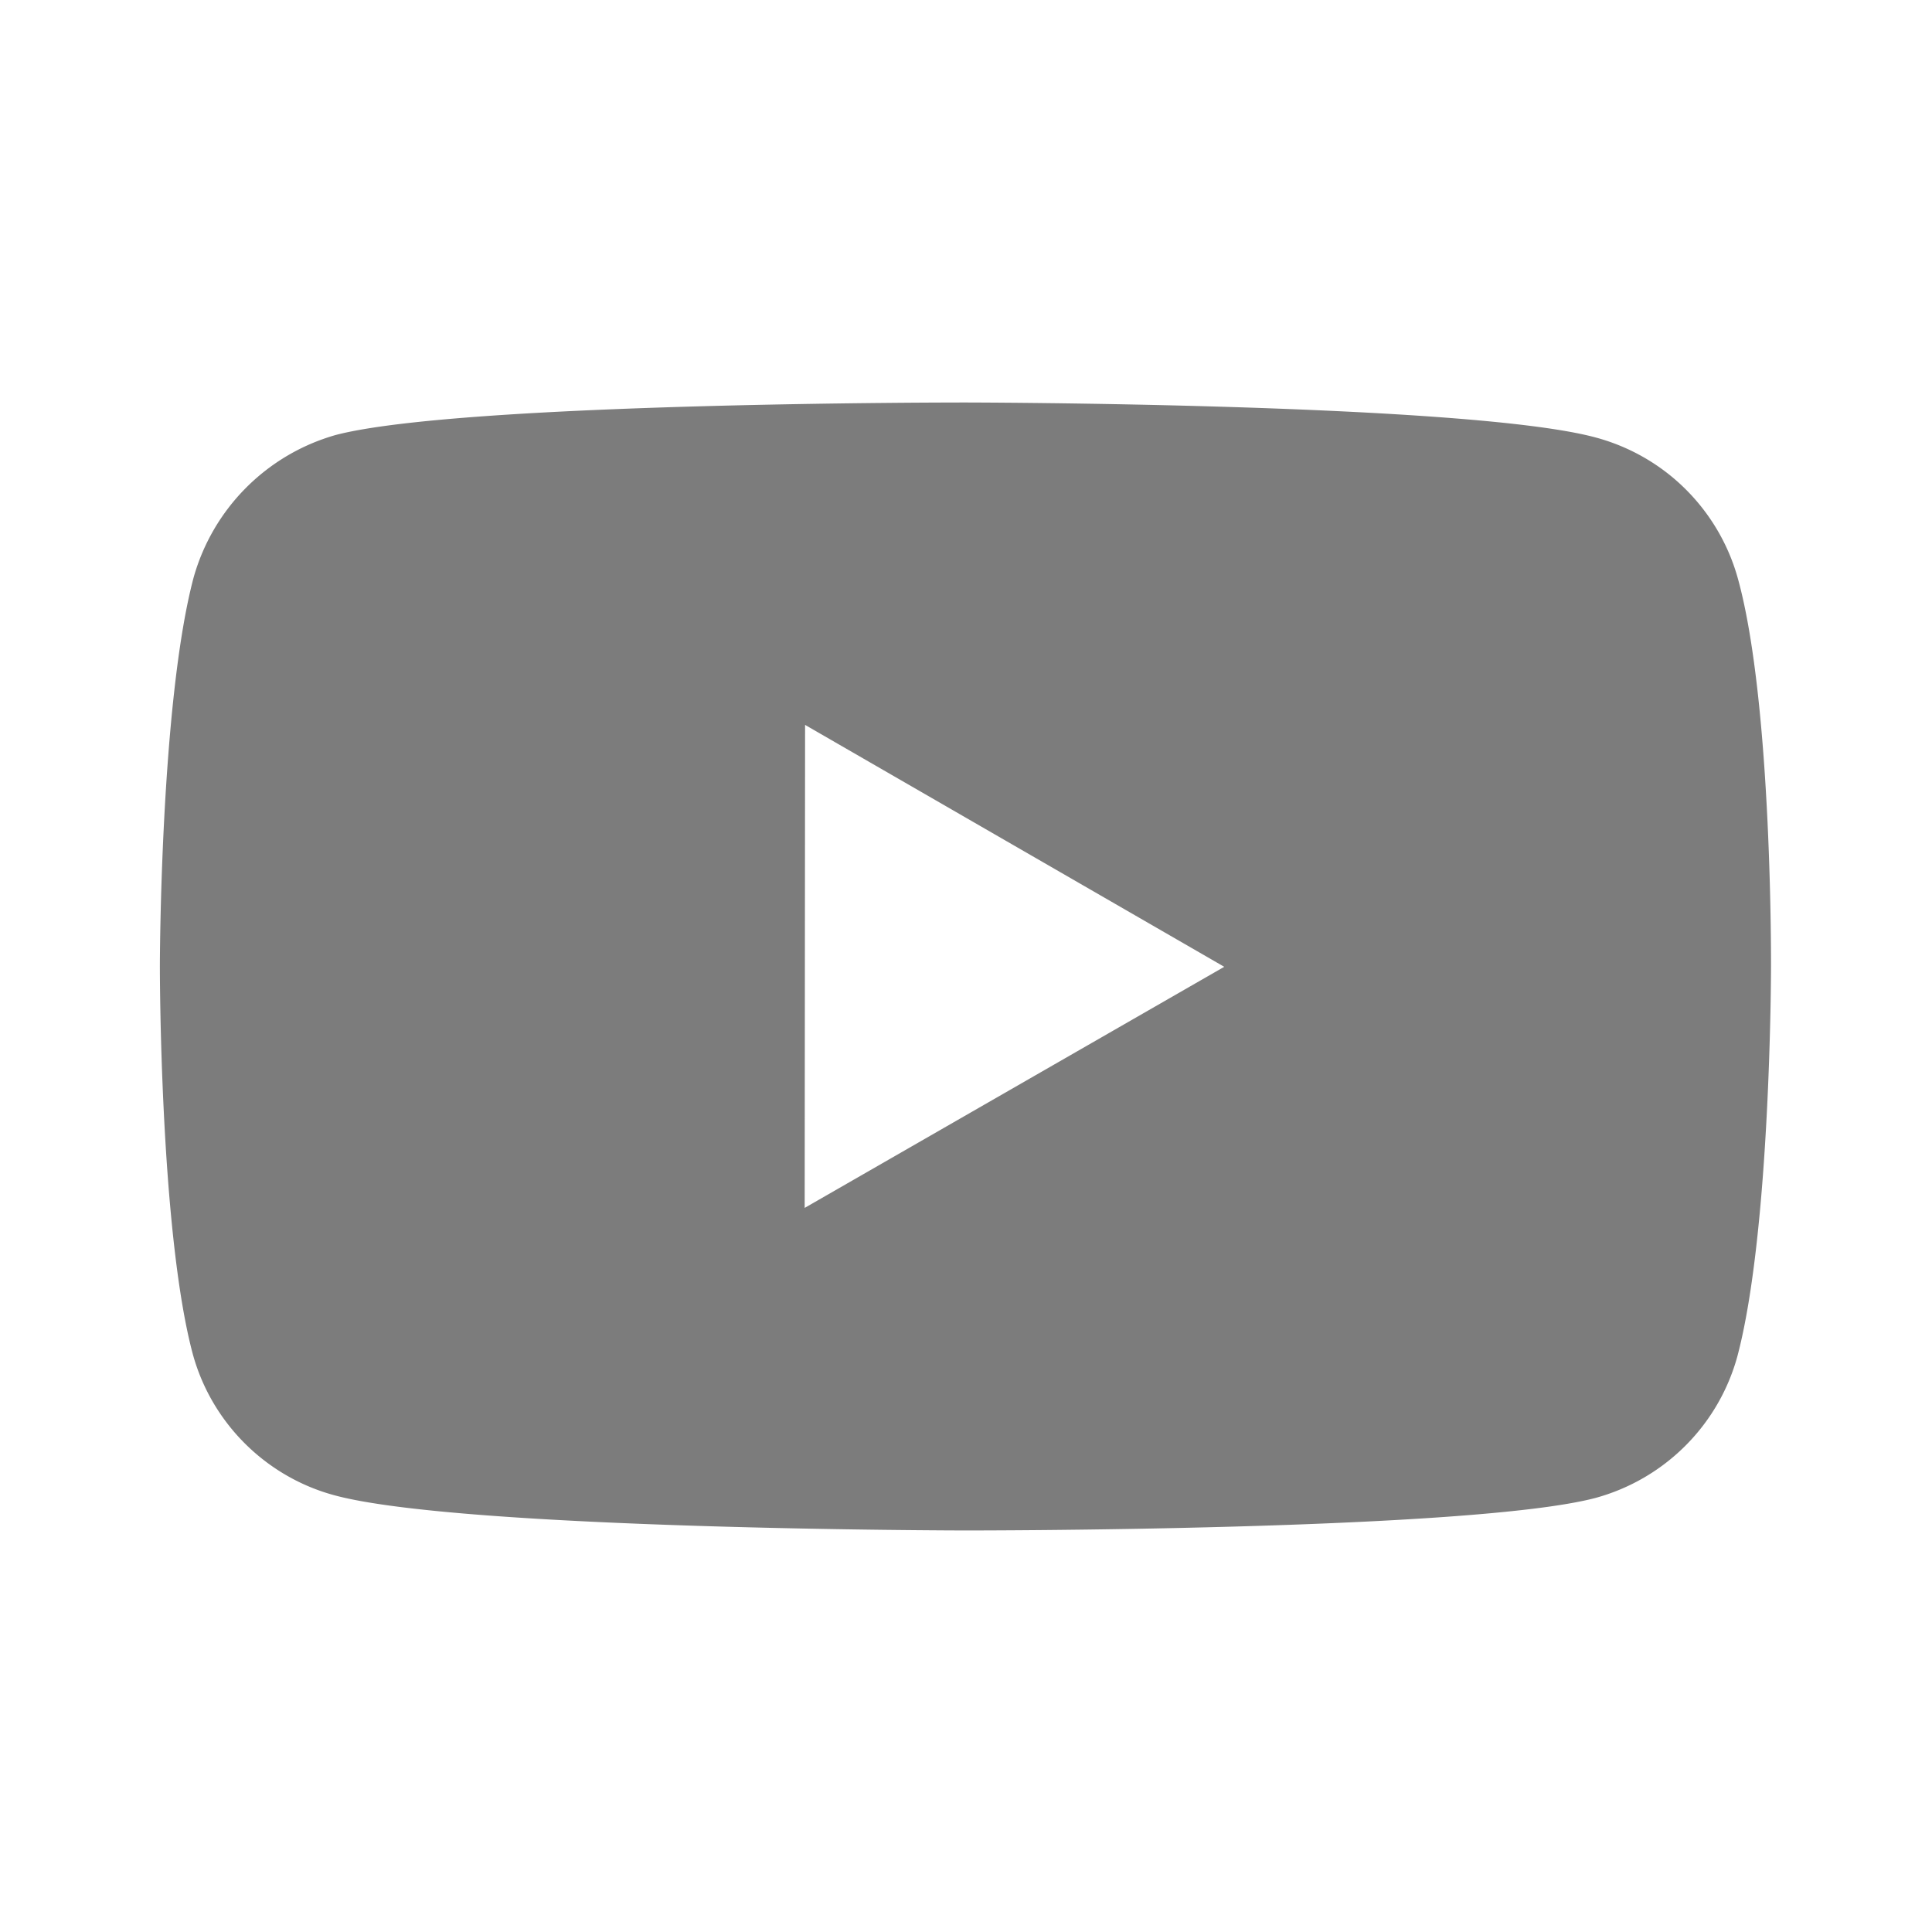 <svg xmlns="http://www.w3.org/2000/svg" width="24" height="24" fill="none" xmlns:v="https://vecta.io/nano"><path d="M21.593 7.203c-.114-.423-.337-.808-.646-1.118s-.694-.533-1.116-.648C18.265 5.007 12 5 12 5s-6.264-.007-7.831.404a2.56 2.56 0 0 0-1.766 1.778c-.413 1.566-.417 4.814-.417 4.814s-.004 3.264.406 4.814c.23.857.905 1.534 1.763 1.765 1.582.43 7.83.437 7.83.437s6.265.007 7.831-.403c.423-.115.808-.338 1.118-.647s.534-.694.649-1.116c.414-1.565.417-4.812.417-4.812s.02-3.265-.407-4.831zM9.996 15.005l.005-6 5.207 3.005-5.212 2.995z" fill="#7c7c7c"/></svg>